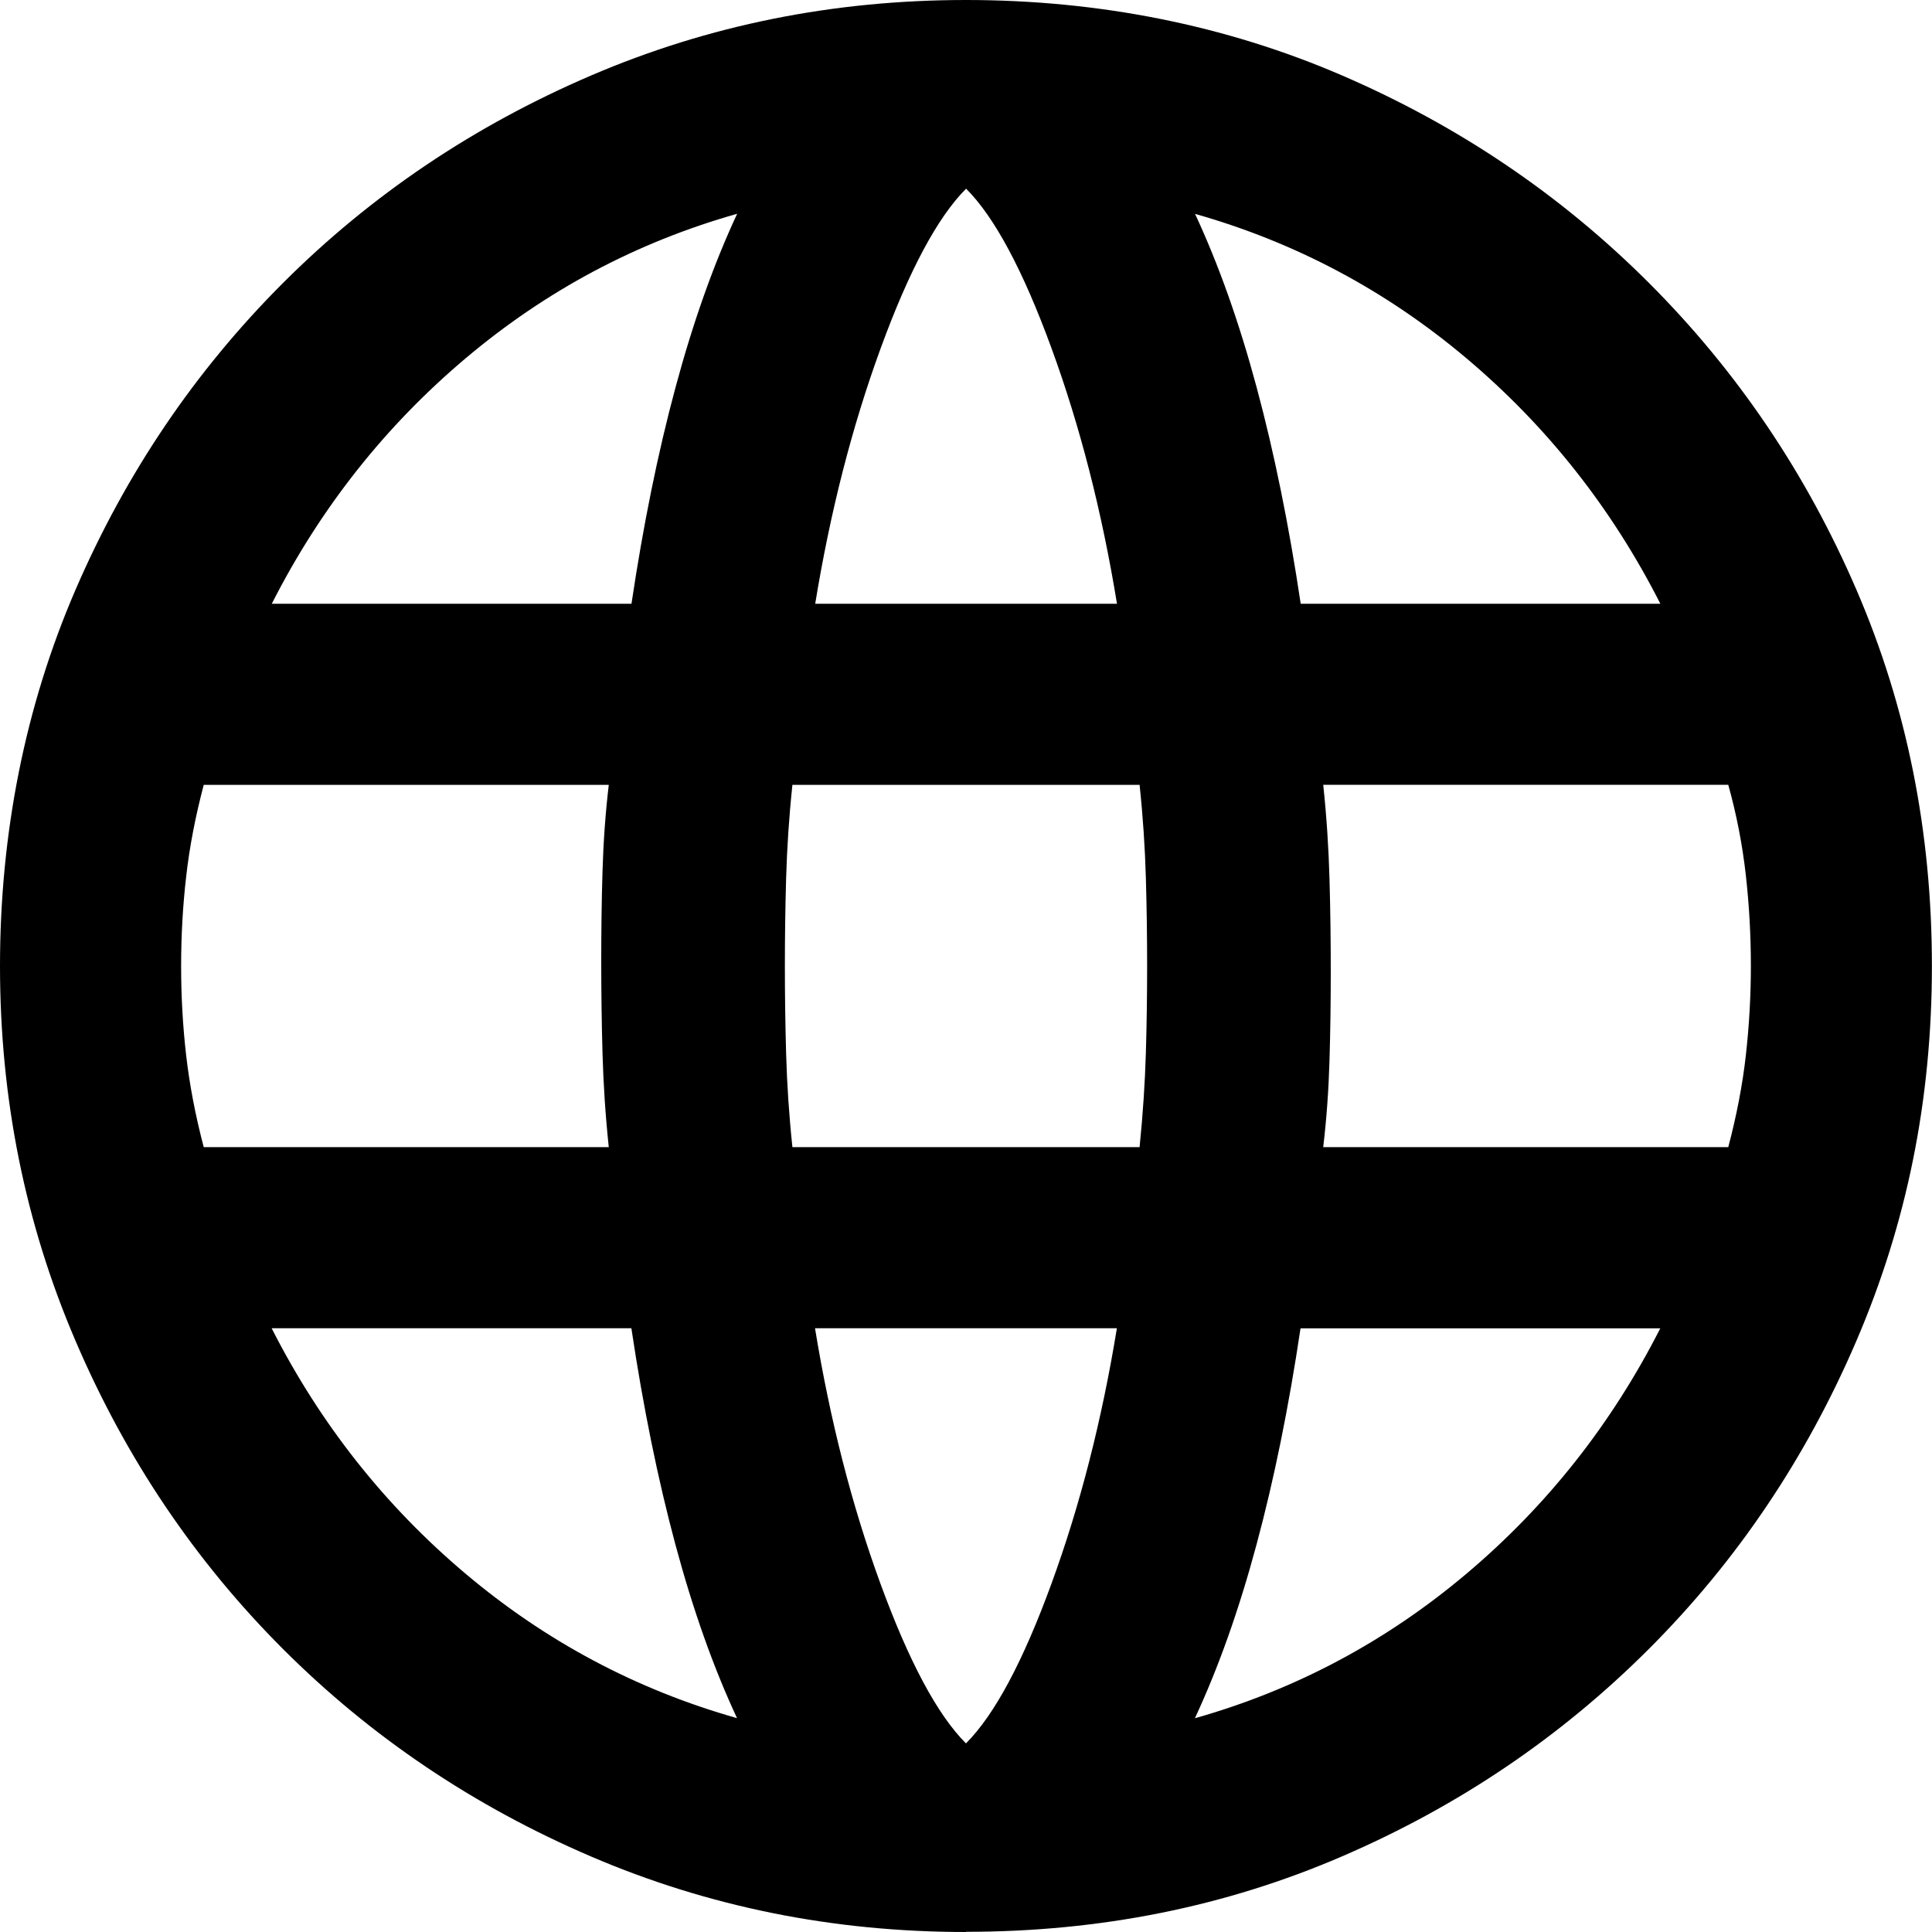 <?xml version="1.0" encoding="UTF-8"?>
<svg id="Layer_1" data-name="Layer 1" xmlns="http://www.w3.org/2000/svg" viewBox="0 0 200 200">
  <defs>
    <style>
      .cls-1 {
        stroke-width: 0px;
      }
    </style>
  </defs>
  <path class="cls-1" d="m100,200c-13.72,0-26.65-2.6-38.8-7.81-12.15-5.21-22.79-12.37-31.9-21.48-9.11-9.11-16.28-19.75-21.48-31.9C2.6,126.65,0,113.72,0,100s2.6-26.87,7.81-38.93c5.21-12.07,12.37-22.66,21.48-31.77S49.05,13.02,61.2,7.81C73.35,2.6,86.28,0,100,0s26.87,2.6,38.93,7.81c12.07,5.21,22.66,12.37,31.77,21.48,9.11,9.11,16.28,19.7,21.48,31.77,5.21,12.07,7.81,25.04,7.81,38.93s-2.6,26.65-7.81,38.8c-5.21,12.15-12.37,22.79-21.48,31.9s-19.7,16.28-31.77,21.48c-12.07,5.21-25.04,7.81-38.93,7.81Zm0-19.53c2.95-2.95,5.9-8.46,8.85-16.54,2.95-8.07,5.21-16.88,6.77-26.43h-31.25c1.56,9.55,3.82,18.36,6.77,26.43,2.95,8.07,5.9,13.59,8.85,16.54Zm-23.7-2.6c-2.43-5.21-4.56-11.2-6.38-17.97-1.82-6.77-3.34-14.24-4.56-22.4H28.12c5.03,9.9,11.72,18.36,20.05,25.39,8.33,7.03,17.71,12.02,28.12,14.97Zm47.4,0c10.42-2.95,19.79-7.94,28.12-14.97,8.33-7.03,15.02-15.49,20.05-25.39h-37.24c-1.22,8.16-2.73,15.62-4.56,22.4-1.82,6.77-3.95,12.76-6.38,17.97ZM21.09,118.75h41.93c-.35-3.3-.56-6.55-.65-9.77-.09-3.21-.13-6.38-.13-9.51s.04-6.21.13-9.24c.09-3.04.3-6.03.65-8.98H21.09c-.87,3.3-1.48,6.47-1.82,9.51-.35,3.04-.52,6.12-.52,9.24s.17,6.21.52,9.24c.35,3.04.95,6.21,1.82,9.51Zm60.94,0h35.94c.35-3.47.56-6.73.65-9.77.09-3.04.13-6.03.13-8.98s-.04-5.99-.13-9.11c-.09-3.12-.3-6.34-.65-9.64h-35.94c-.35,3.3-.56,6.51-.65,9.64-.09,3.13-.13,6.16-.13,9.11s.04,5.99.13,9.11c.09,3.13.3,6.34.65,9.64Zm54.95,0h41.93c.87-3.3,1.48-6.47,1.82-9.51s.52-6.12.52-9.24-.17-6.25-.52-9.38c-.35-3.13-.95-6.25-1.82-9.38h-41.93c.35,3.3.56,6.55.65,9.77.09,3.21.13,6.38.13,9.51s-.04,6.21-.13,9.24c-.09,3.04-.3,6.03-.65,8.98Zm-2.34-56.25h37.24c-5.03-9.9-11.72-18.36-20.05-25.39-8.33-7.03-17.71-12.02-28.12-14.97,2.43,5.21,4.56,11.2,6.38,17.97,1.82,6.77,3.34,14.24,4.56,22.4Zm-50.26,0h31.25c-1.56-9.55-3.82-18.36-6.77-26.43-2.95-8.07-5.9-13.59-8.85-16.54-2.95,2.95-5.9,8.46-8.85,16.54-2.95,8.07-5.21,16.88-6.77,26.43Zm-56.25,0h37.24c1.22-8.16,2.73-15.62,4.56-22.4,1.82-6.77,3.95-12.76,6.38-17.97-10.42,2.95-19.79,7.94-28.12,14.97-8.33,7.03-15.02,15.49-20.05,25.39Z"/>
</svg>